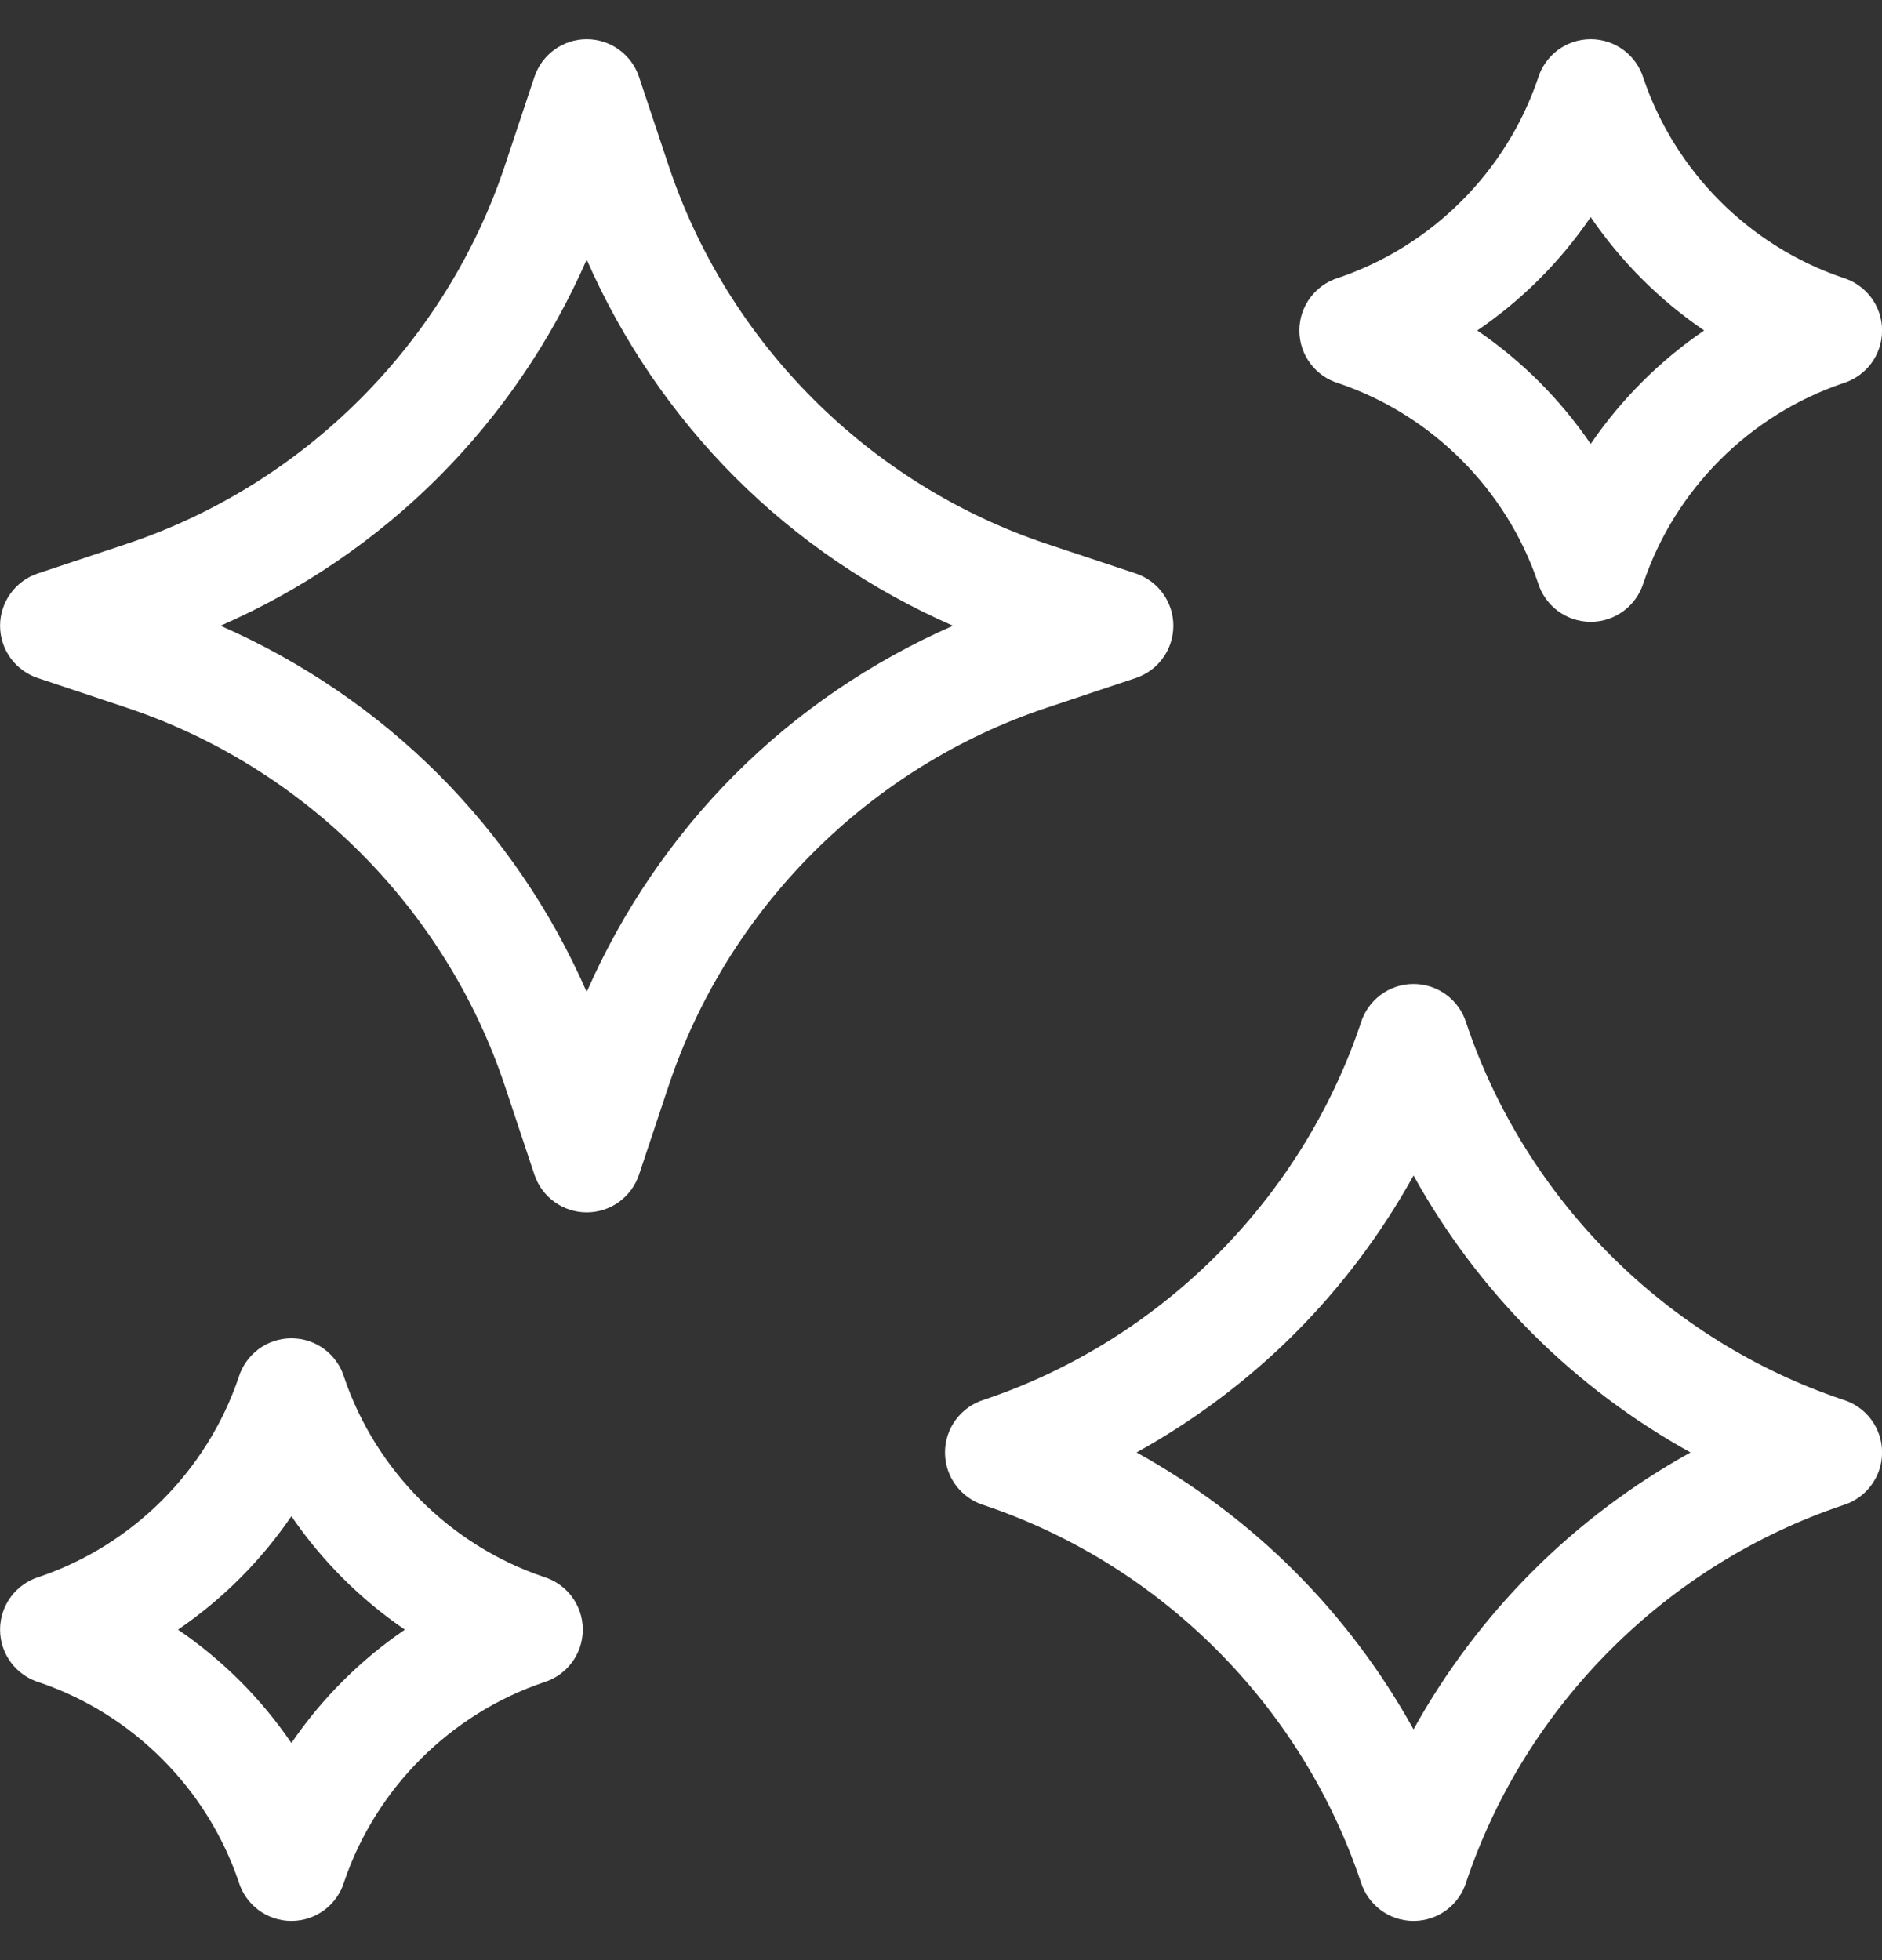 <svg width="24" height="25" viewBox="0 0 24 25" fill="none" xmlns="http://www.w3.org/2000/svg">
<rect x="0" y="0" width="24" height="25" fill="#333333" stroke="none"/>
<path d="M14.483 8.648C14.483 8.648 14.01 8.806 13.353 9.025C11.086 9.78 9.281 11.585 8.526 13.851C8.307 14.509 8.149 14.982 8.149 14.982C8.053 15.269 7.785 15.463 7.482 15.463C7.18 15.463 6.911 15.269 6.815 14.982C6.815 14.982 6.657 14.509 6.439 13.852C5.683 11.585 3.879 9.78 1.612 9.025C0.955 8.806 0.482 8.648 0.482 8.648C0.195 8.552 0.001 8.284 0.001 7.981C0.001 7.679 0.195 7.41 0.482 7.314C0.482 7.314 0.955 7.156 1.612 6.938C3.879 6.182 5.683 4.378 6.439 2.111C6.657 1.454 6.815 0.981 6.815 0.981C6.911 0.694 7.18 0.5 7.482 0.5C7.785 0.5 8.053 0.694 8.149 0.981C8.149 0.981 8.307 1.454 8.526 2.111C9.281 4.378 11.086 6.182 13.352 6.938C14.01 7.156 14.483 7.314 14.483 7.314C14.77 7.41 14.963 7.679 14.963 7.981C14.963 8.284 14.77 8.552 14.483 8.648ZM9.375 6.088C8.579 5.292 7.934 4.343 7.482 3.311C7.031 4.343 6.386 5.292 5.589 6.088C4.793 6.885 3.844 7.53 2.812 7.981C3.844 8.433 4.793 9.078 5.589 9.874C6.385 10.671 7.031 11.619 7.482 12.652C7.934 11.62 8.579 10.671 9.375 9.874C10.171 9.078 11.12 8.433 12.153 7.981C11.12 7.53 10.171 6.885 9.375 6.088Z" fill="white"/>
<path d="M18.026 12.55C18.342 12.55 18.61 12.759 18.698 13.046C19.455 15.3 21.248 17.095 23.502 17.852C23.791 17.939 24.001 18.208 24.001 18.525C24.001 18.841 23.792 19.109 23.505 19.197C21.251 19.954 19.457 21.747 18.699 24.001C18.612 24.29 18.344 24.5 18.026 24.5C17.71 24.5 17.443 24.291 17.354 24.004C16.598 21.75 14.804 19.956 12.55 19.198C12.262 19.111 12.051 18.843 12.051 18.525C12.051 18.209 12.26 17.942 12.547 17.853C14.801 17.097 16.595 15.303 17.353 13.05C17.44 12.761 17.709 12.55 18.026 12.55ZM14.494 18.525C15.232 18.934 15.914 19.445 16.51 20.042C17.106 20.638 17.617 21.319 18.026 22.057C18.435 21.319 18.947 20.638 19.543 20.042C20.139 19.445 20.82 18.934 21.558 18.525C20.82 18.116 20.139 17.605 19.543 17.009C18.947 16.413 18.435 15.731 18.026 14.993C17.617 15.731 17.106 16.413 16.51 17.009C15.914 17.605 15.232 18.116 14.494 18.525Z" fill="white"/>
<path d="M0.496 20.113C1.689 19.71 2.64 18.76 3.043 17.568C3.131 17.279 3.399 17.069 3.716 17.069C4.032 17.069 4.3 17.277 4.388 17.564C4.791 18.757 5.741 19.708 6.933 20.112C7.222 20.199 7.432 20.467 7.432 20.785C7.432 21.1 7.223 21.368 6.937 21.456C5.744 21.859 4.793 22.809 4.389 24.001C4.302 24.29 4.034 24.5 3.716 24.5C3.401 24.5 3.133 24.292 3.045 24.005C2.642 22.812 1.692 21.861 0.499 21.457C0.211 21.37 0.001 21.102 0.001 20.785C0.001 20.469 0.209 20.201 0.496 20.113ZM3.716 22.231C4.104 21.663 4.595 21.172 5.163 20.785C4.595 20.397 4.104 19.906 3.716 19.338C3.329 19.906 2.838 20.397 2.27 20.785C2.838 21.172 3.329 21.663 3.716 22.231Z" fill="white"/>
<path d="M23.506 4.887C22.313 5.29 21.362 6.24 20.959 7.432C20.871 7.721 20.603 7.931 20.286 7.931C19.97 7.931 19.702 7.723 19.614 7.436C19.211 6.243 18.261 5.292 17.069 4.888C16.78 4.801 16.57 4.533 16.57 4.215C16.57 3.9 16.779 3.632 17.065 3.544C18.258 3.141 19.209 2.191 19.613 0.999C19.7 0.71 19.968 0.5 20.285 0.5C20.601 0.5 20.869 0.708 20.957 0.995C21.36 2.188 22.31 3.139 23.503 3.543C23.791 3.63 24.001 3.898 24.001 4.215C24.001 4.531 23.793 4.799 23.506 4.887ZM20.285 2.769C19.898 3.337 19.407 3.828 18.839 4.215C19.407 4.603 19.898 5.094 20.285 5.662C20.673 5.094 21.164 4.603 21.732 4.215C21.164 3.828 20.673 3.337 20.285 2.769Z" fill="white"/>
</svg>
